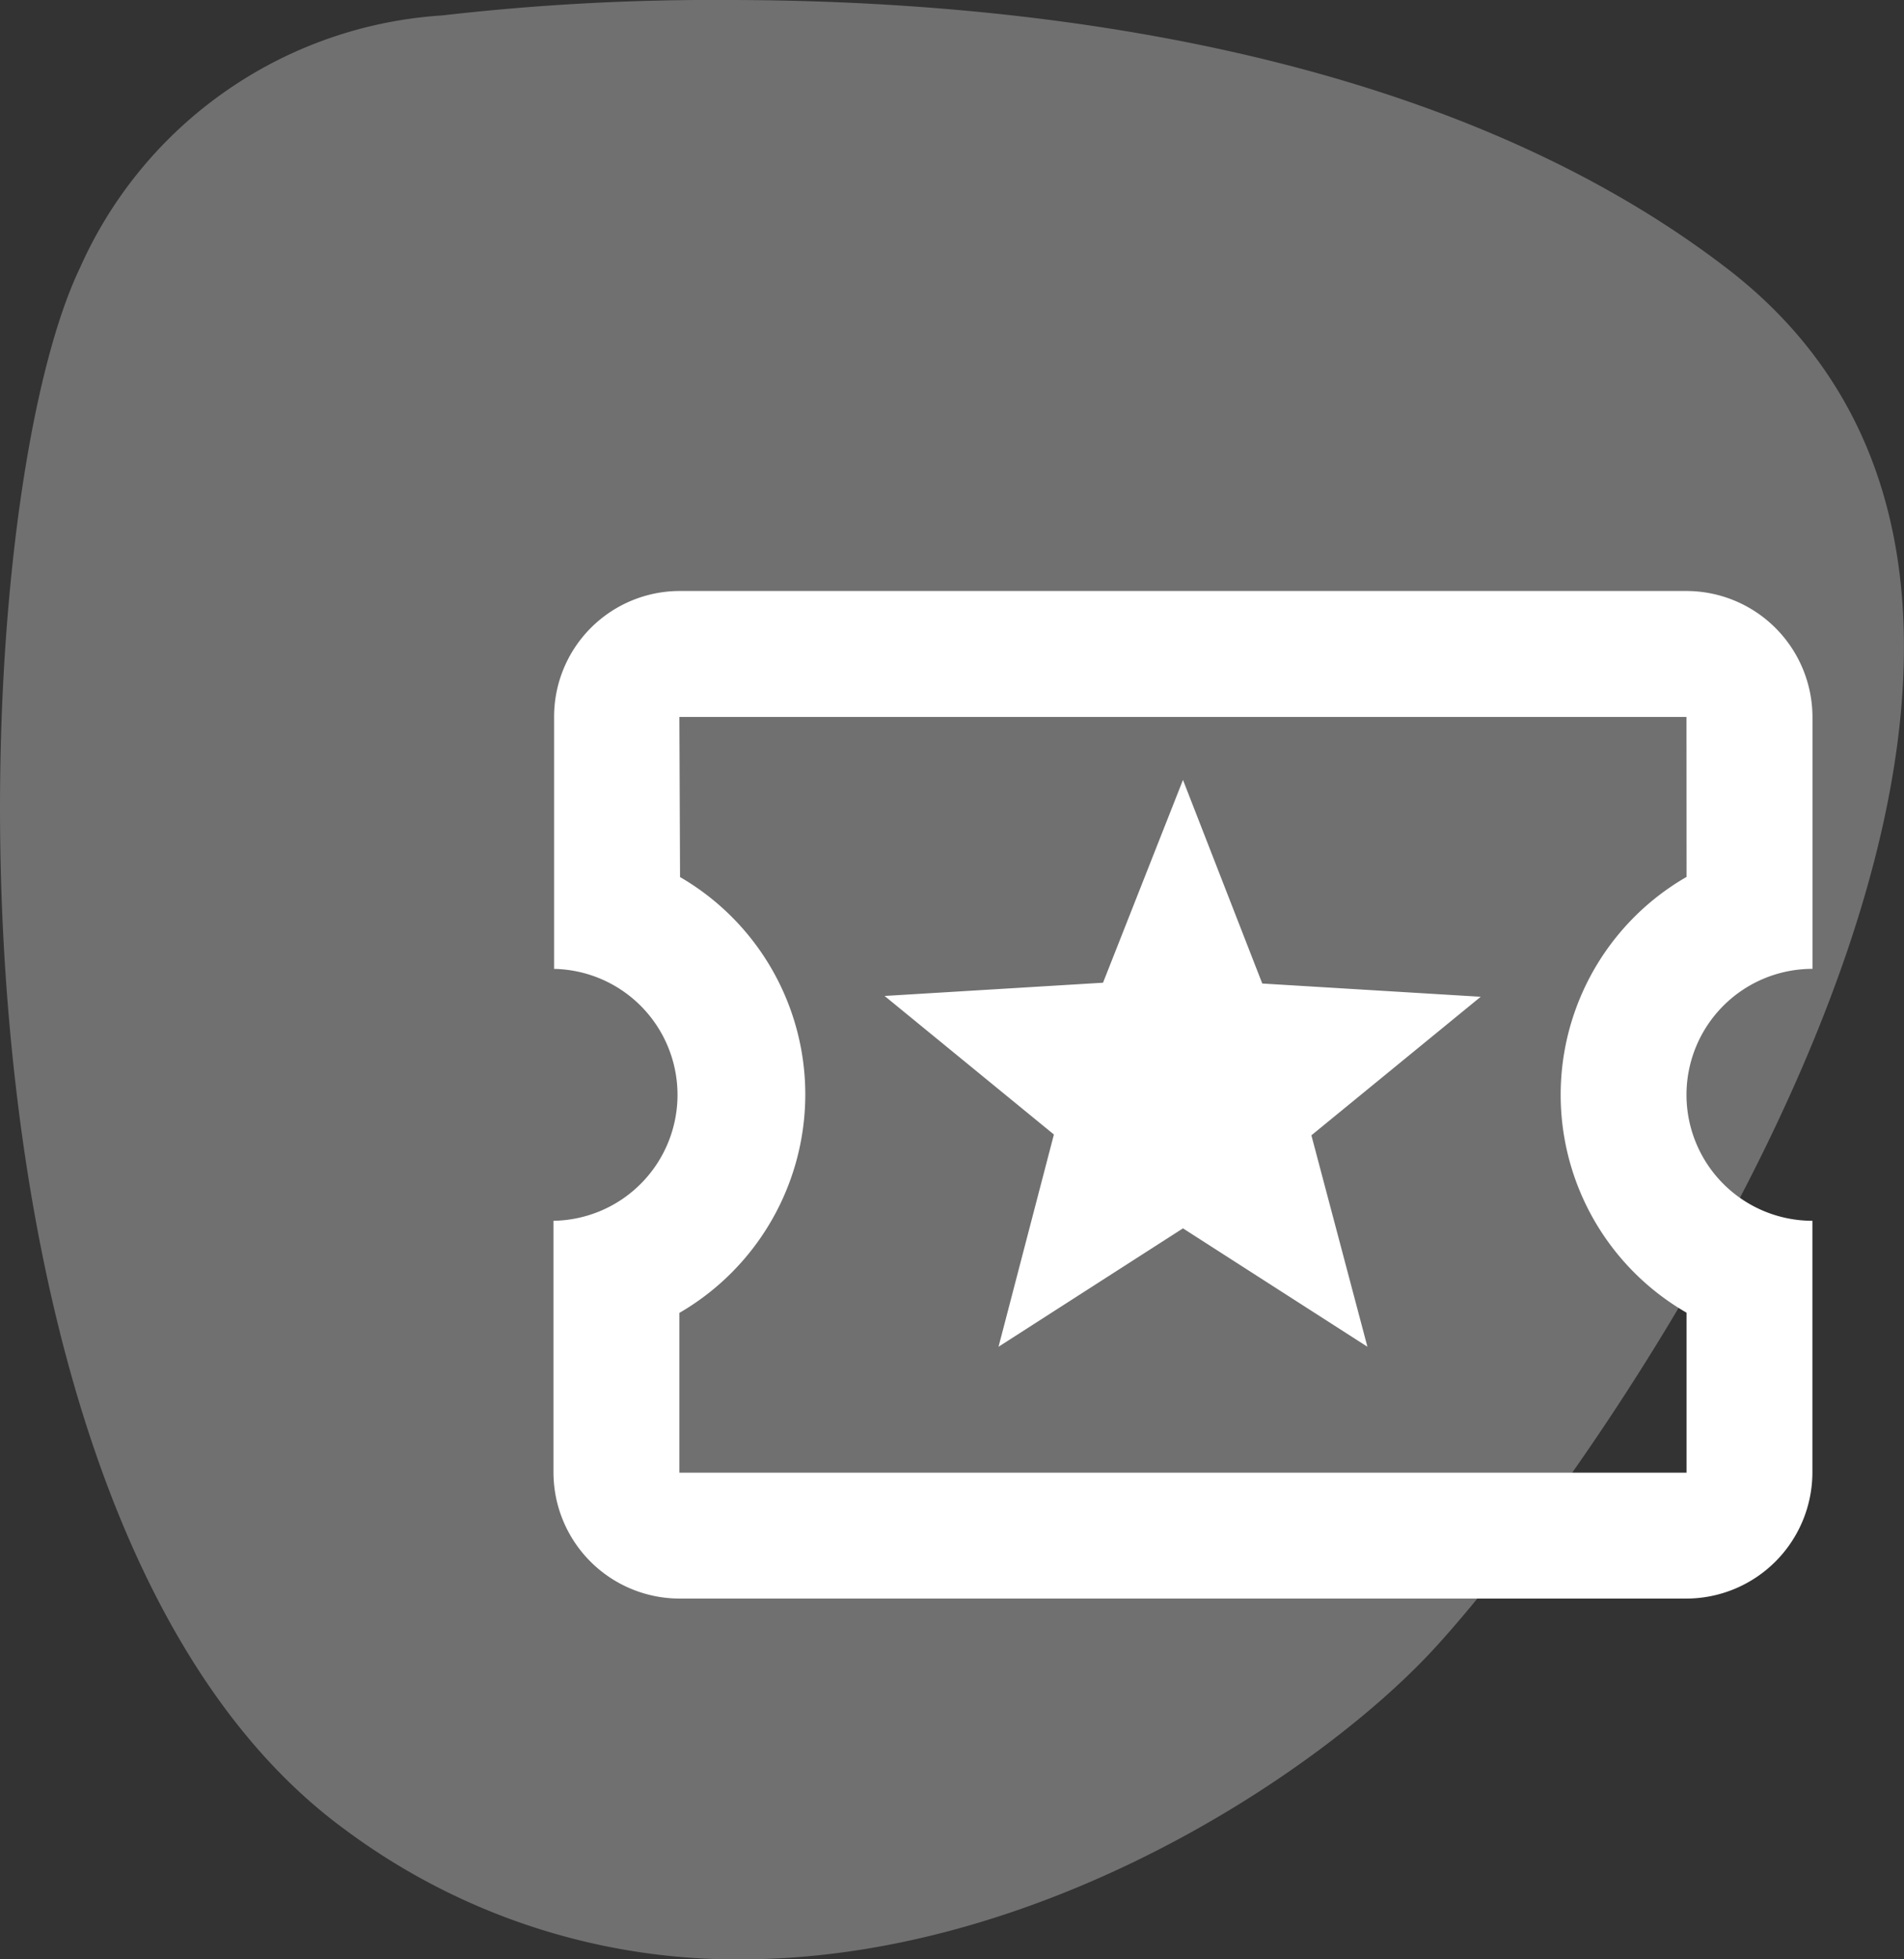 <svg xmlns="http://www.w3.org/2000/svg" width="49.344" height="50.755" viewBox="0 0 49.344 50.755">
  <rect x="0" y="0" width="49.344" height="50.755" fill="#333333" stroke="none"/>
  <g id="Gruppe_7710" data-name="Gruppe 7710" transform="translate(-826 -3742.691)">
    <g id="Gruppe_7709" data-name="Gruppe 7709" transform="translate(0 80)">
      <g id="Gruppe_7707" data-name="Gruppe 7707" transform="translate(826 3662.691)">
        <path id="Pfad_25" data-name="Pfad 25" d="M10.494,0A61.194,61.194,0,0,0,3.107.4,11.043,11.043,0,0,0-6.286,6.95C-9.416,13.5-10.269,39.394.546,47.362A16.994,16.994,0,0,0,10.84,50.755c7.733,0,14.924-4.793,17.88-7.947C32.988,38.255,48.645,16.341,36.4,6.95,28.78,1.1,17.74,0,10.494,0" transform="translate(8.353)" fill="#fff" opacity="0.3"/>
      </g>
    </g>
    <path id="Pfad_4526" data-name="Pfad 4526" d="M34.628,13.788V7.263A3.272,3.272,0,0,0,31.365,4H5.263A3.258,3.258,0,0,0,2.016,7.263v6.526A3.263,3.263,0,0,1,2,20.314v6.526A3.272,3.272,0,0,0,5.263,30.1h26.1a3.272,3.272,0,0,0,3.263-3.263V20.314a3.263,3.263,0,1,1,0-6.526Zm-3.263-2.382a6.514,6.514,0,0,0,0,11.289v4.144H5.263V22.7a6.547,6.547,0,0,0,3.263-5.645,6.512,6.512,0,0,0-3.246-5.645L5.263,7.263h26.1ZM13.534,23.577l4.78-3.067,4.78,3.067L21.642,18.1l4.388-3.589-5.661-.343L18.314,8.894l-2.072,5.253-5.661.343,4.388,3.589Z" transform="translate(838.344 3754)" fill="#fff"/>
  </g>
</svg>
